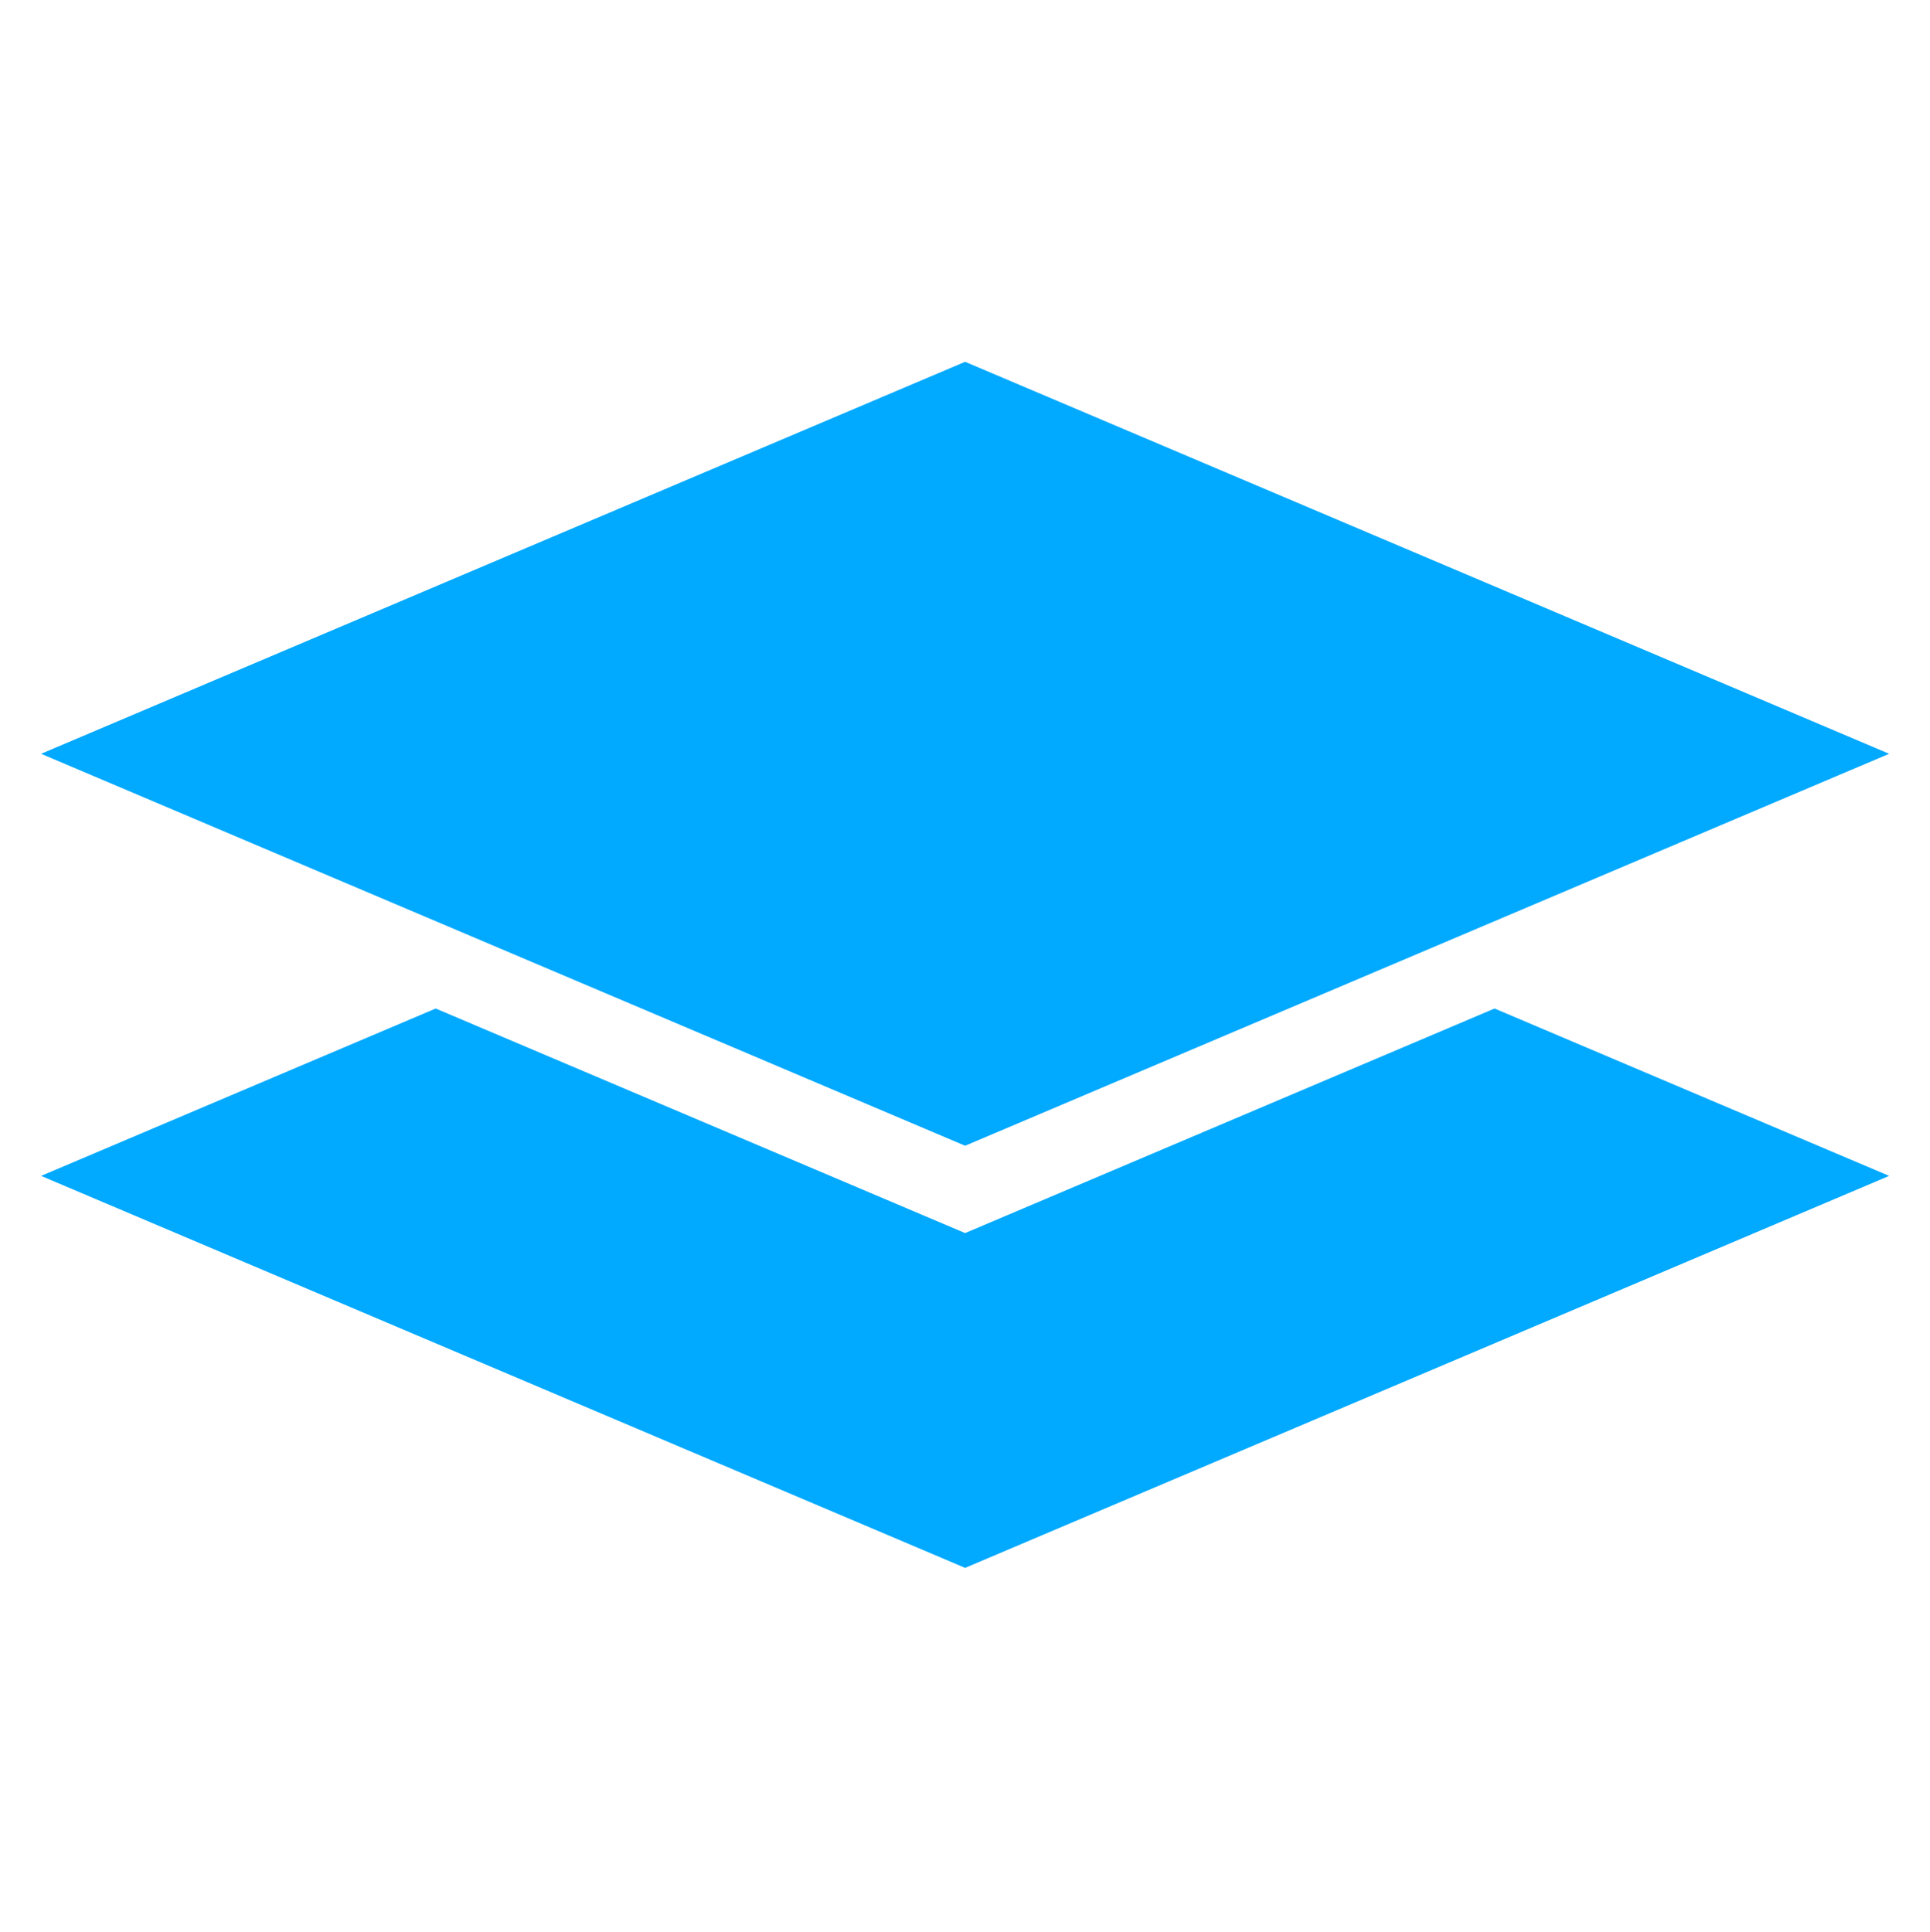 <svg width="972" height="973" xmlns="http://www.w3.org/2000/svg" xmlns:xlink="http://www.w3.org/1999/xlink" xml:space="preserve" overflow="hidden"><g transform="translate(-172 105)"><g><g><g><g><path d="M658.061 516.118 391.429 403.002 192.695 487.312 658.061 684.75 1123.43 487.312 924.692 403.002 658.061 516.118Z" fill="#01A9FF" fill-rule="nonzero" fill-opacity="1"></path><path d="M658.061 77.25 192.695 274.688 658.061 472.125 1123.43 274.688 658.061 77.25Z" fill="#01A9FF" fill-rule="nonzero" fill-opacity="1"></path></g></g></g></g></g></svg>